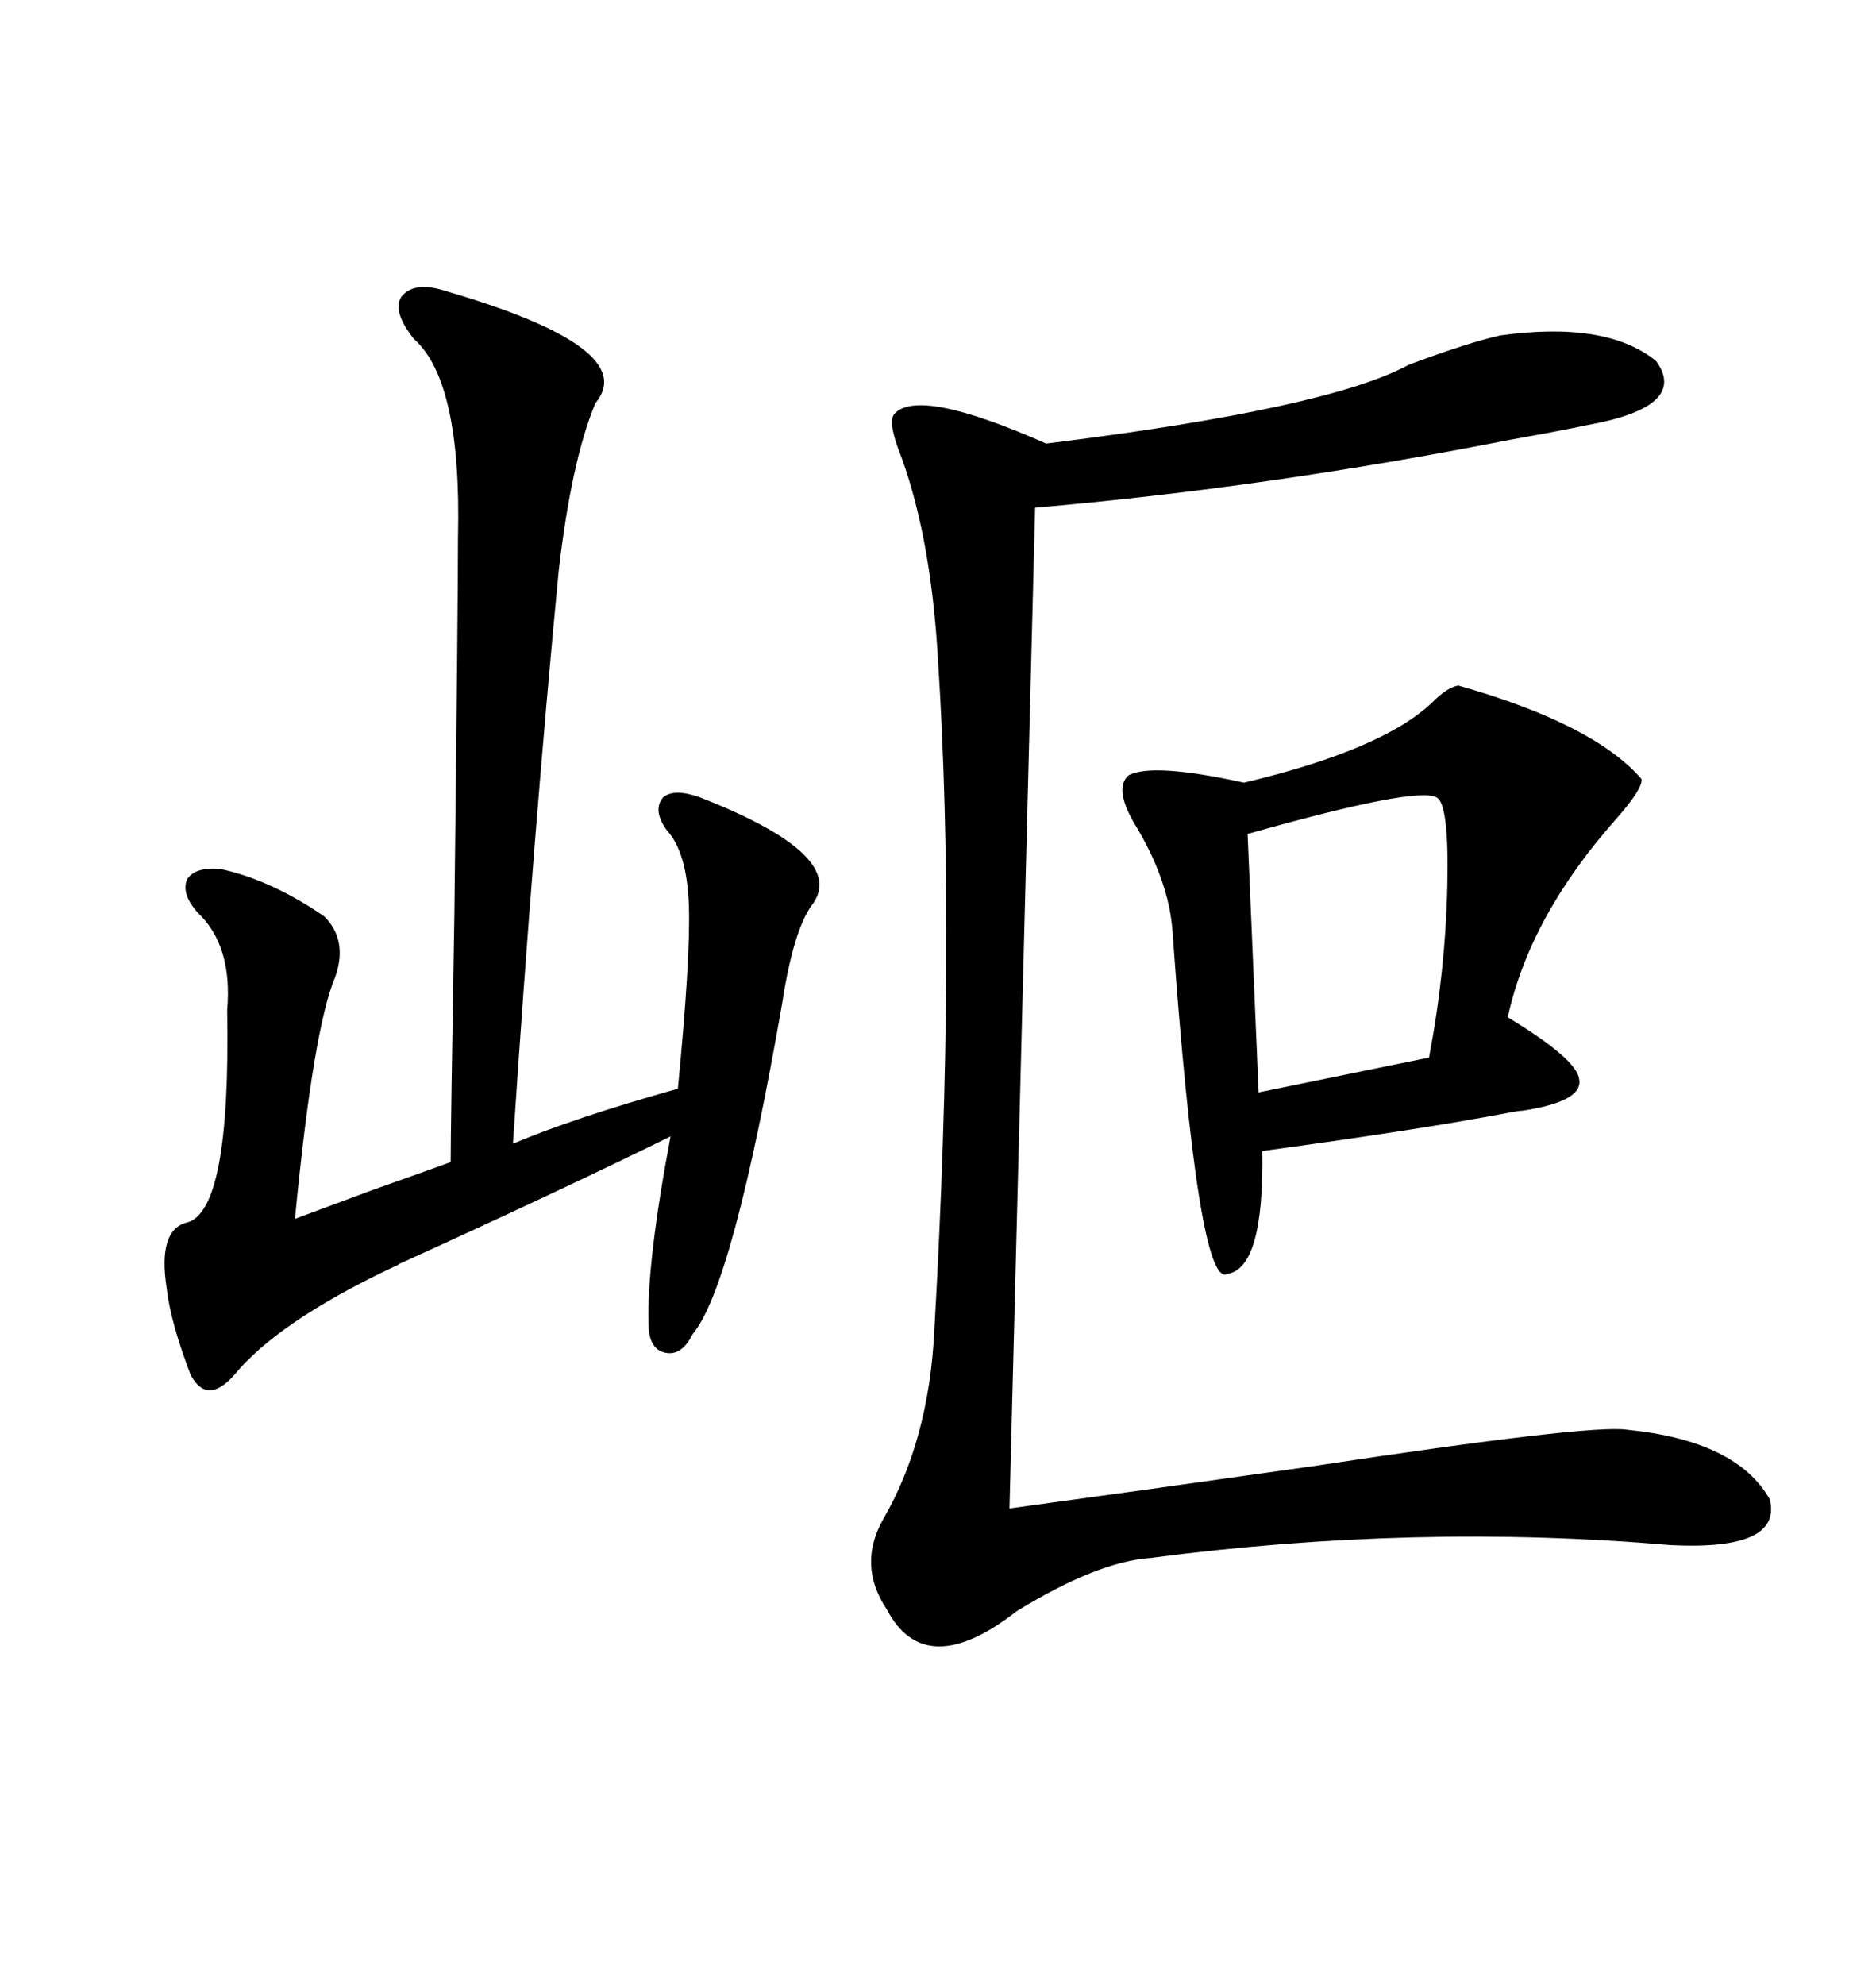<svg xmlns="http://www.w3.org/2000/svg" xmlns:xlink="http://www.w3.org/1999/xlink" width="300" height="317.285"><path d="M239.94 53.61L239.94 53.61Q256.93 51.27 264.84 57.71L264.84 57.71Q270.12 65.04 253.71 67.97L253.71 67.97Q249.61 68.85 241.41 70.31L241.41 70.31Q202.73 77.93 165.53 81.15L165.53 81.15L161.43 241.11Q180.76 238.48 209.77 234.38L209.77 234.38Q254.30 227.64 260.16 228.52L260.16 228.52Q277.73 230.27 283.01 239.65L283.01 239.65Q285.06 247.85 267.19 246.97L267.19 246.97Q226.46 243.46 183.98 249.02L183.98 249.02Q175.49 249.61 162.60 257.52L162.60 257.52Q147.95 268.95 141.80 257.23L141.80 257.23Q137.11 250.20 141.21 242.87L141.21 242.87Q148.54 230.27 149.41 212.70L149.41 212.70Q152.93 150.88 150 105.47L150 105.47Q148.83 84.96 143.55 71.48L143.55 71.48Q142.09 67.38 142.97 66.21L142.97 66.21Q146.78 61.82 167.29 70.90L167.29 70.90Q212.40 65.33 225.29 58.30L225.29 58.30Q234.67 54.79 239.94 53.61ZM71.48 46.58L71.48 46.58Q102.54 55.66 95.21 64.45L95.21 64.45Q91.41 73.54 89.36 91.11L89.36 91.11Q85.25 133.89 82.03 182.81L82.03 182.81Q91.70 178.71 108.40 174.02L108.40 174.02Q110.45 152.93 110.16 144.73L110.16 144.73Q109.86 136.23 106.64 132.71L106.64 132.71Q104.30 129.49 106.05 127.44L106.05 127.44Q107.81 125.98 111.91 127.44L111.91 127.44Q135.94 136.82 129.79 144.73L129.79 144.73Q126.86 148.83 125.10 160.25L125.10 160.25Q117.19 205.66 110.74 213.28L110.74 213.28Q108.98 216.80 106.35 216.21L106.35 216.21Q103.71 215.63 103.71 211.52L103.71 211.52Q103.42 201.86 107.23 181.64L107.23 181.64Q89.36 190.43 63.57 202.15L63.57 202.15Q64.45 201.86 61.82 203.03L61.82 203.03Q44.24 211.52 37.50 219.73L37.50 219.73Q33.11 224.71 30.47 219.73L30.47 219.73Q27.25 211.23 26.66 205.96L26.66 205.96Q25.20 196.58 29.88 195.41L29.88 195.41Q36.91 193.65 36.33 161.43L36.33 161.43Q37.21 151.17 31.64 145.90L31.64 145.90Q29.00 142.97 29.88 140.63L29.88 140.63Q31.05 138.57 35.16 138.87L35.16 138.87Q43.36 140.63 51.86 146.48L51.86 146.48Q55.66 150.29 53.61 156.15L53.61 156.15Q50.10 164.36 47.17 194.82L47.17 194.82Q49.51 193.95 59.77 190.14L59.77 190.14Q69.73 186.62 72.07 185.74L72.07 185.74Q72.07 180.47 72.66 146.19L72.66 146.19Q73.24 96.39 73.24 85.84L73.24 85.84Q73.83 60.94 66.21 54.20L66.21 54.20Q62.70 49.80 64.16 47.46L64.16 47.46Q66.21 44.82 71.48 46.58ZM233.20 109.57L233.20 109.57Q254.88 115.72 262.50 124.51L262.50 124.51Q262.79 125.98 258.40 130.96L258.40 130.96Q244.63 146.48 241.11 162.60L241.11 162.60Q252.25 169.34 252.54 172.56L252.54 172.56Q253.13 176.07 243.46 177.54L243.46 177.54Q242.87 177.54 241.41 177.83L241.41 177.83Q227.64 180.47 201.86 183.98L201.86 183.98Q202.15 202.73 196.29 203.61L196.29 203.61Q191.60 206.25 187.50 148.83L187.50 148.83Q186.91 140.63 181.35 131.54L181.35 131.54Q178.13 125.98 180.47 123.93L180.47 123.93Q184.28 121.88 198.93 125.10L198.93 125.10Q221.19 119.82 229.10 112.21L229.10 112.21Q231.45 109.86 233.20 109.57ZM229.69 127.44L229.69 127.44Q226.46 125.68 199.51 133.30L199.51 133.30L201.27 174.61L228.52 169.04Q231.15 155.27 231.45 141.50L231.45 141.50Q231.74 128.32 229.69 127.44Z"/></svg>
